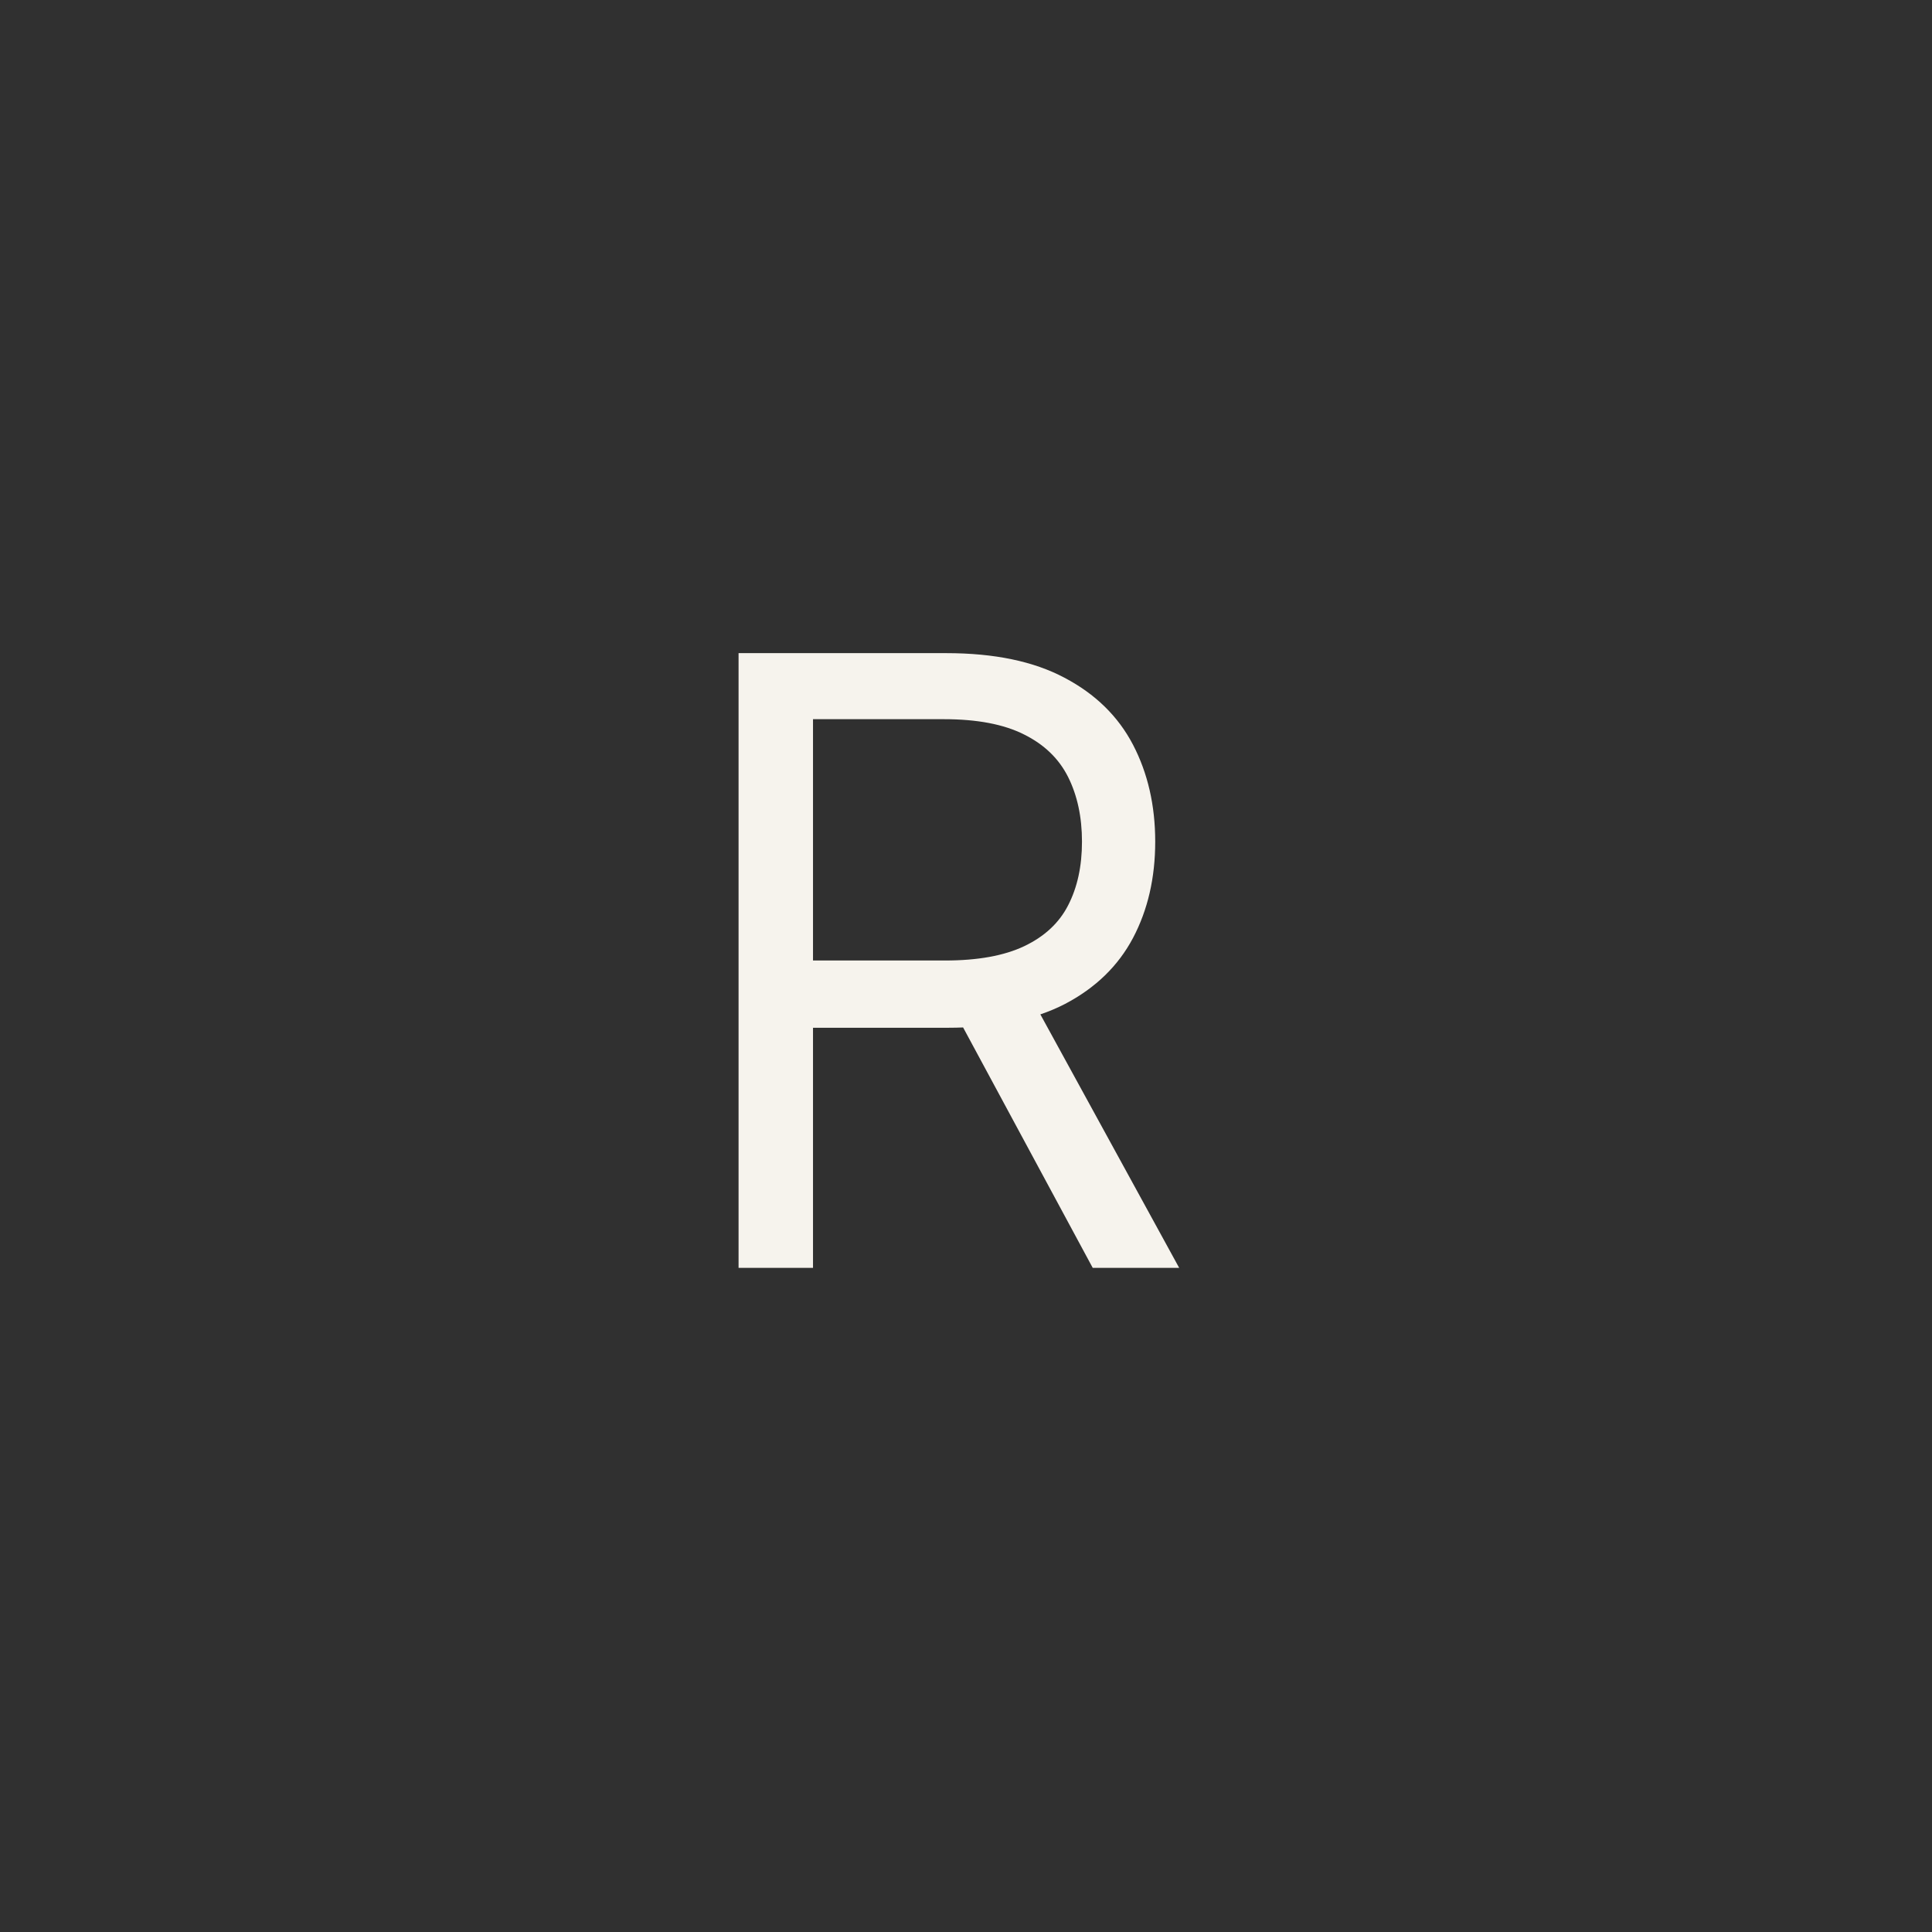 <?xml version="1.0" encoding="UTF-8"?> <svg xmlns="http://www.w3.org/2000/svg" width="32" height="32" viewBox="0 0 32 32" fill="none"><rect width="32" height="32" fill="#303030"></rect><path d="M12.233 21V10.818H15.673C16.469 10.818 17.122 10.954 17.632 11.226C18.142 11.494 18.52 11.864 18.766 12.335C19.011 12.805 19.134 13.34 19.134 13.94C19.134 14.54 19.011 15.072 18.766 15.536C18.52 16 18.144 16.365 17.637 16.63C17.13 16.892 16.482 17.023 15.693 17.023H12.909V15.909H15.653C16.197 15.909 16.634 15.829 16.966 15.671C17.301 15.511 17.543 15.286 17.692 14.994C17.844 14.699 17.921 14.348 17.921 13.94C17.921 13.533 17.844 13.176 17.692 12.871C17.539 12.566 17.296 12.331 16.961 12.165C16.626 11.996 16.184 11.912 15.633 11.912H13.466V21H12.233ZM17.026 16.426L19.531 21H18.099L15.633 16.426H17.026Z" fill="#F6F3ED"></path></svg> 